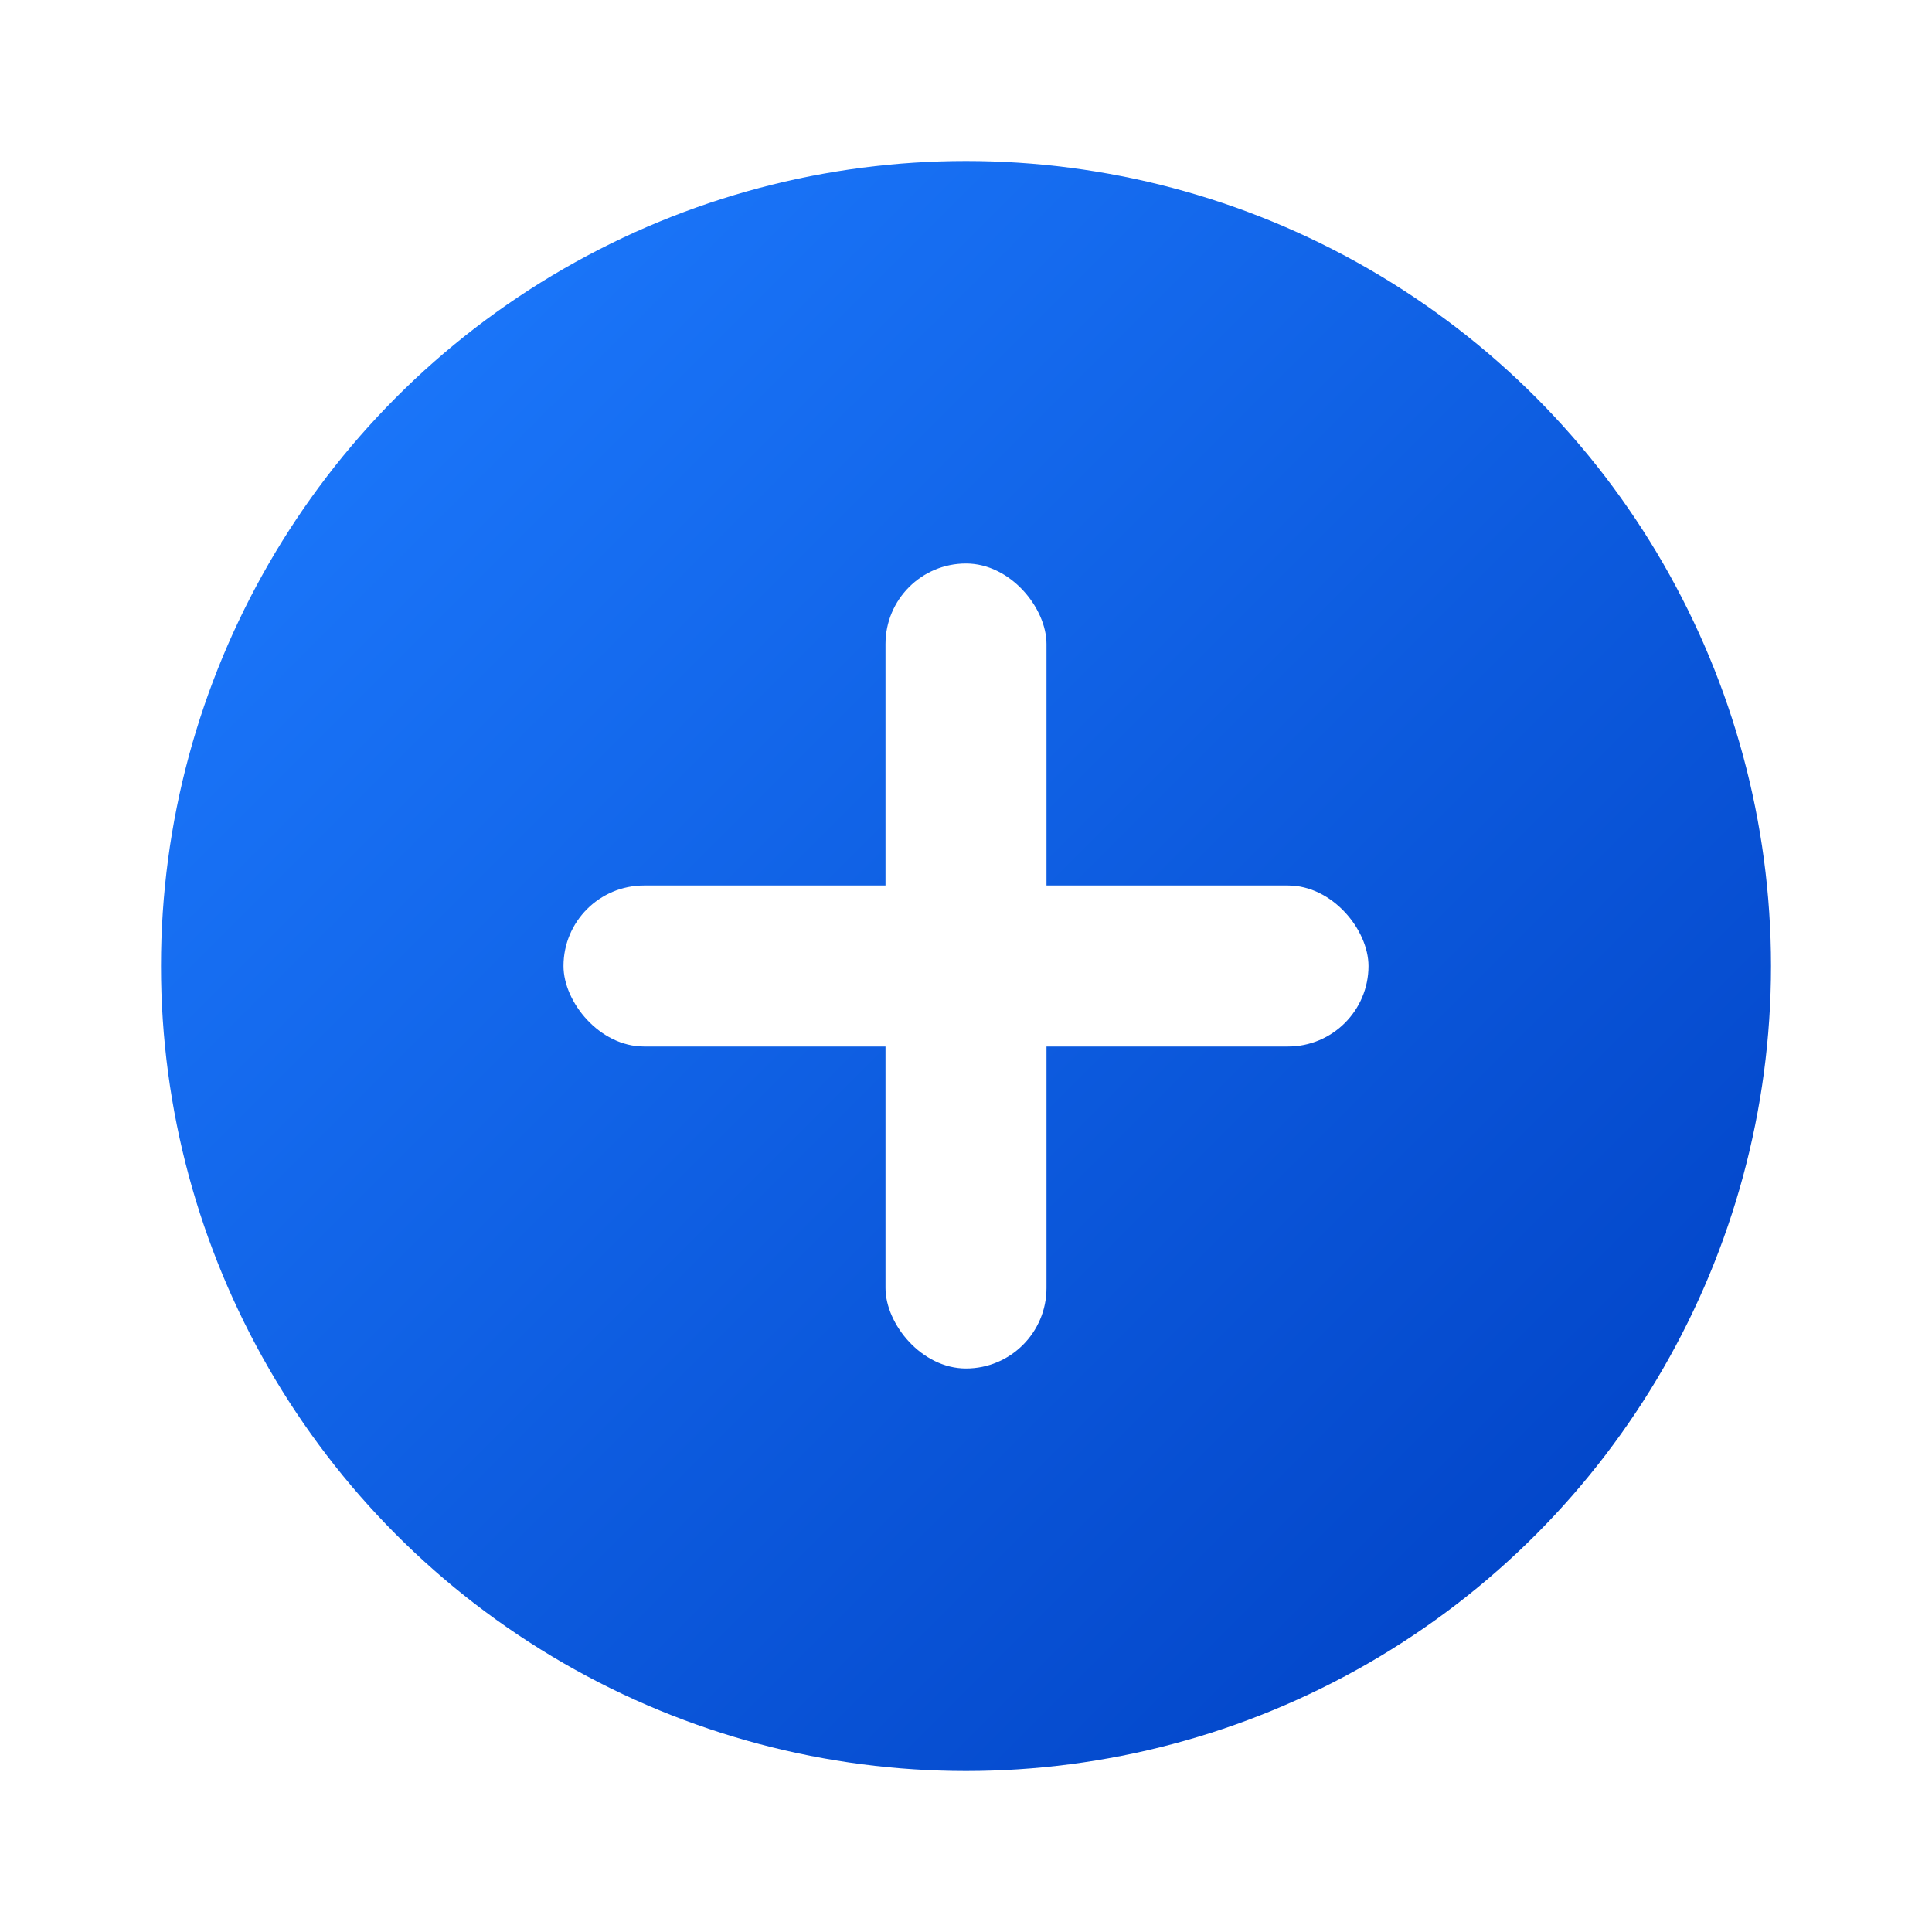 <svg width="48" height="48" viewBox="0 0 48 48" xmlns="http://www.w3.org/2000/svg" role="img" aria-labelledby="title desc">
  <title id="title">Slider plus button</title>
  <desc id="desc">A circular control button with a plus symbol</desc>
  <defs>
    <linearGradient id="sliderPlusGradient" x1="6" y1="6" x2="42" y2="42" gradientUnits="userSpaceOnUse">
      <stop offset="0" stop-color="#1d7bff" />
      <stop offset="1" stop-color="#0041c4" />
    </linearGradient>
    <filter id="sliderPlusShadow" x="-20%" y="-20%" width="140%" height="140%" color-interpolation-filters="sRGB">
      <feDropShadow dx="0" dy="2" stdDeviation="2" flood-color="#003a99" flood-opacity="0.35" />
    </filter>
  </defs>
  <circle cx="24" cy="24" r="20" fill="url(#sliderPlusGradient)" filter="url(#sliderPlusShadow)" />
  <rect x="22" y="14" width="4" height="20" rx="2" fill="#fff" />
  <rect x="14" y="22" width="20" height="4" rx="2" fill="#fff" />
</svg>
